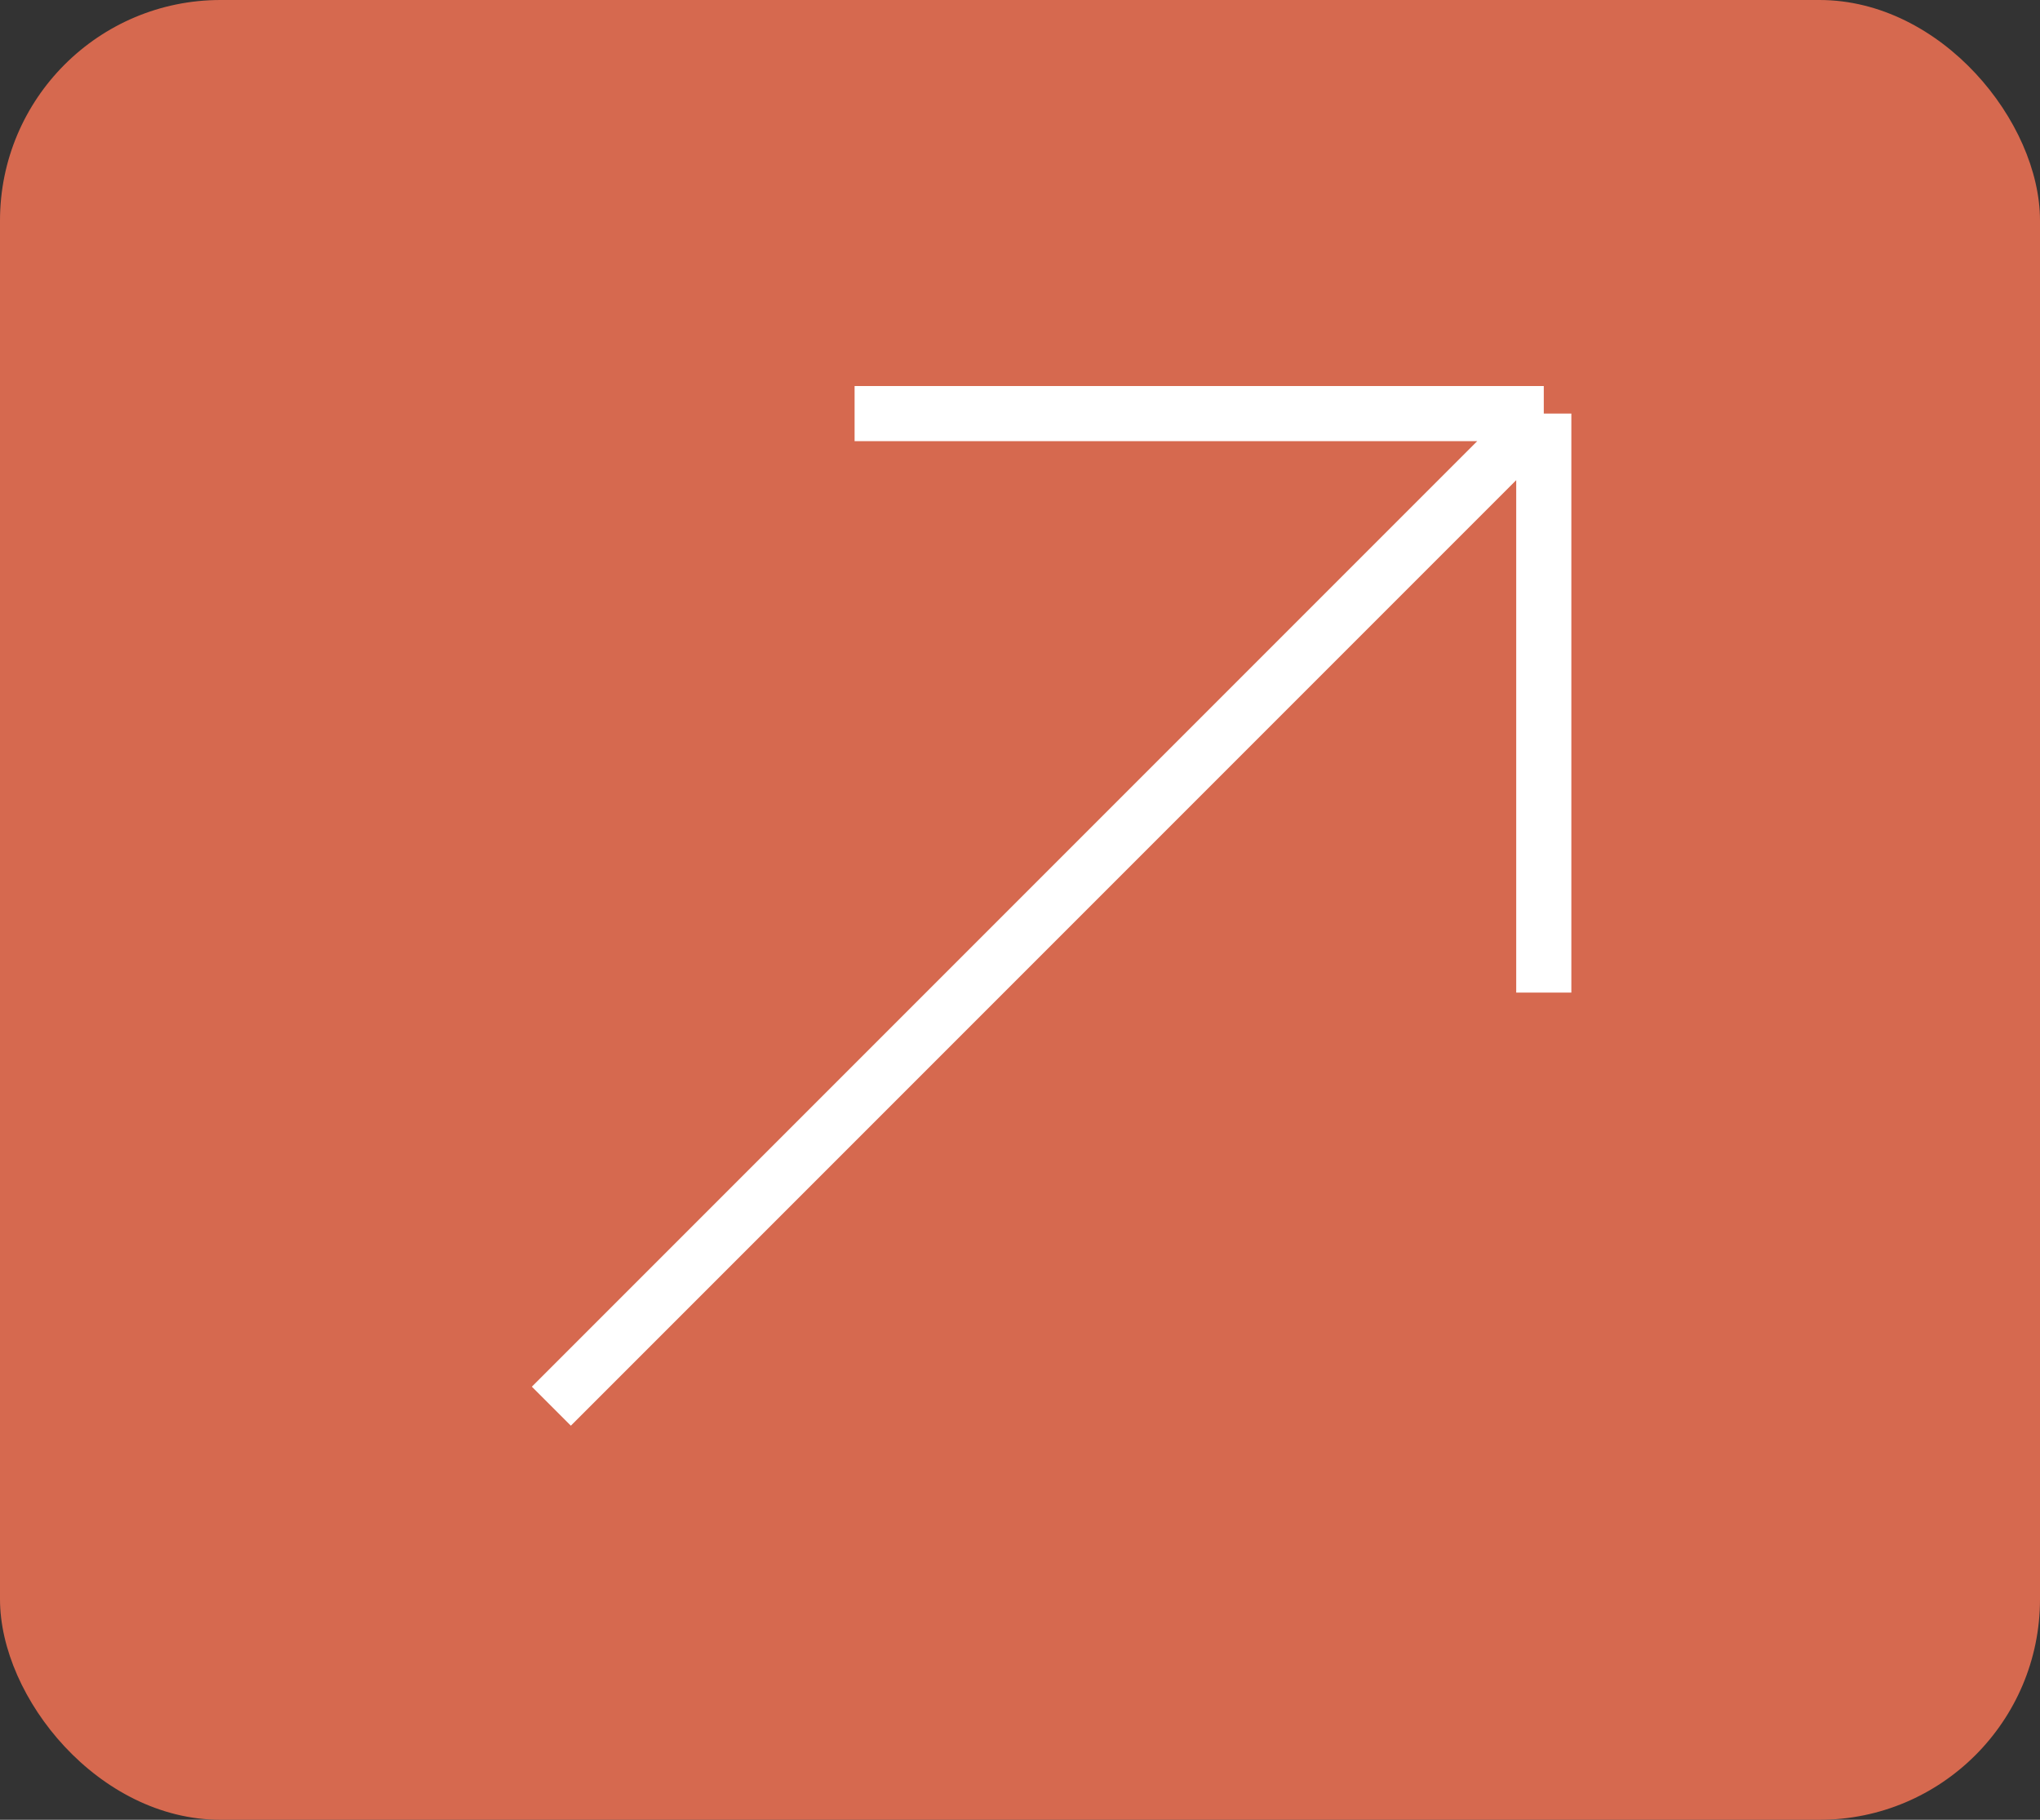 <?xml version="1.0" encoding="UTF-8"?> <svg xmlns="http://www.w3.org/2000/svg" width="37" height="33" viewBox="0 0 37 33" fill="none"><rect x="0" y="0" width="37" height="33" fill="#333333" stroke="none"/><rect width="37" height="33" rx="4" fill="#D6694F"></rect><path d="M10 25.5L28 7.5M28 7.5H15.5M28 7.5V18" stroke="white"></path></svg> 
